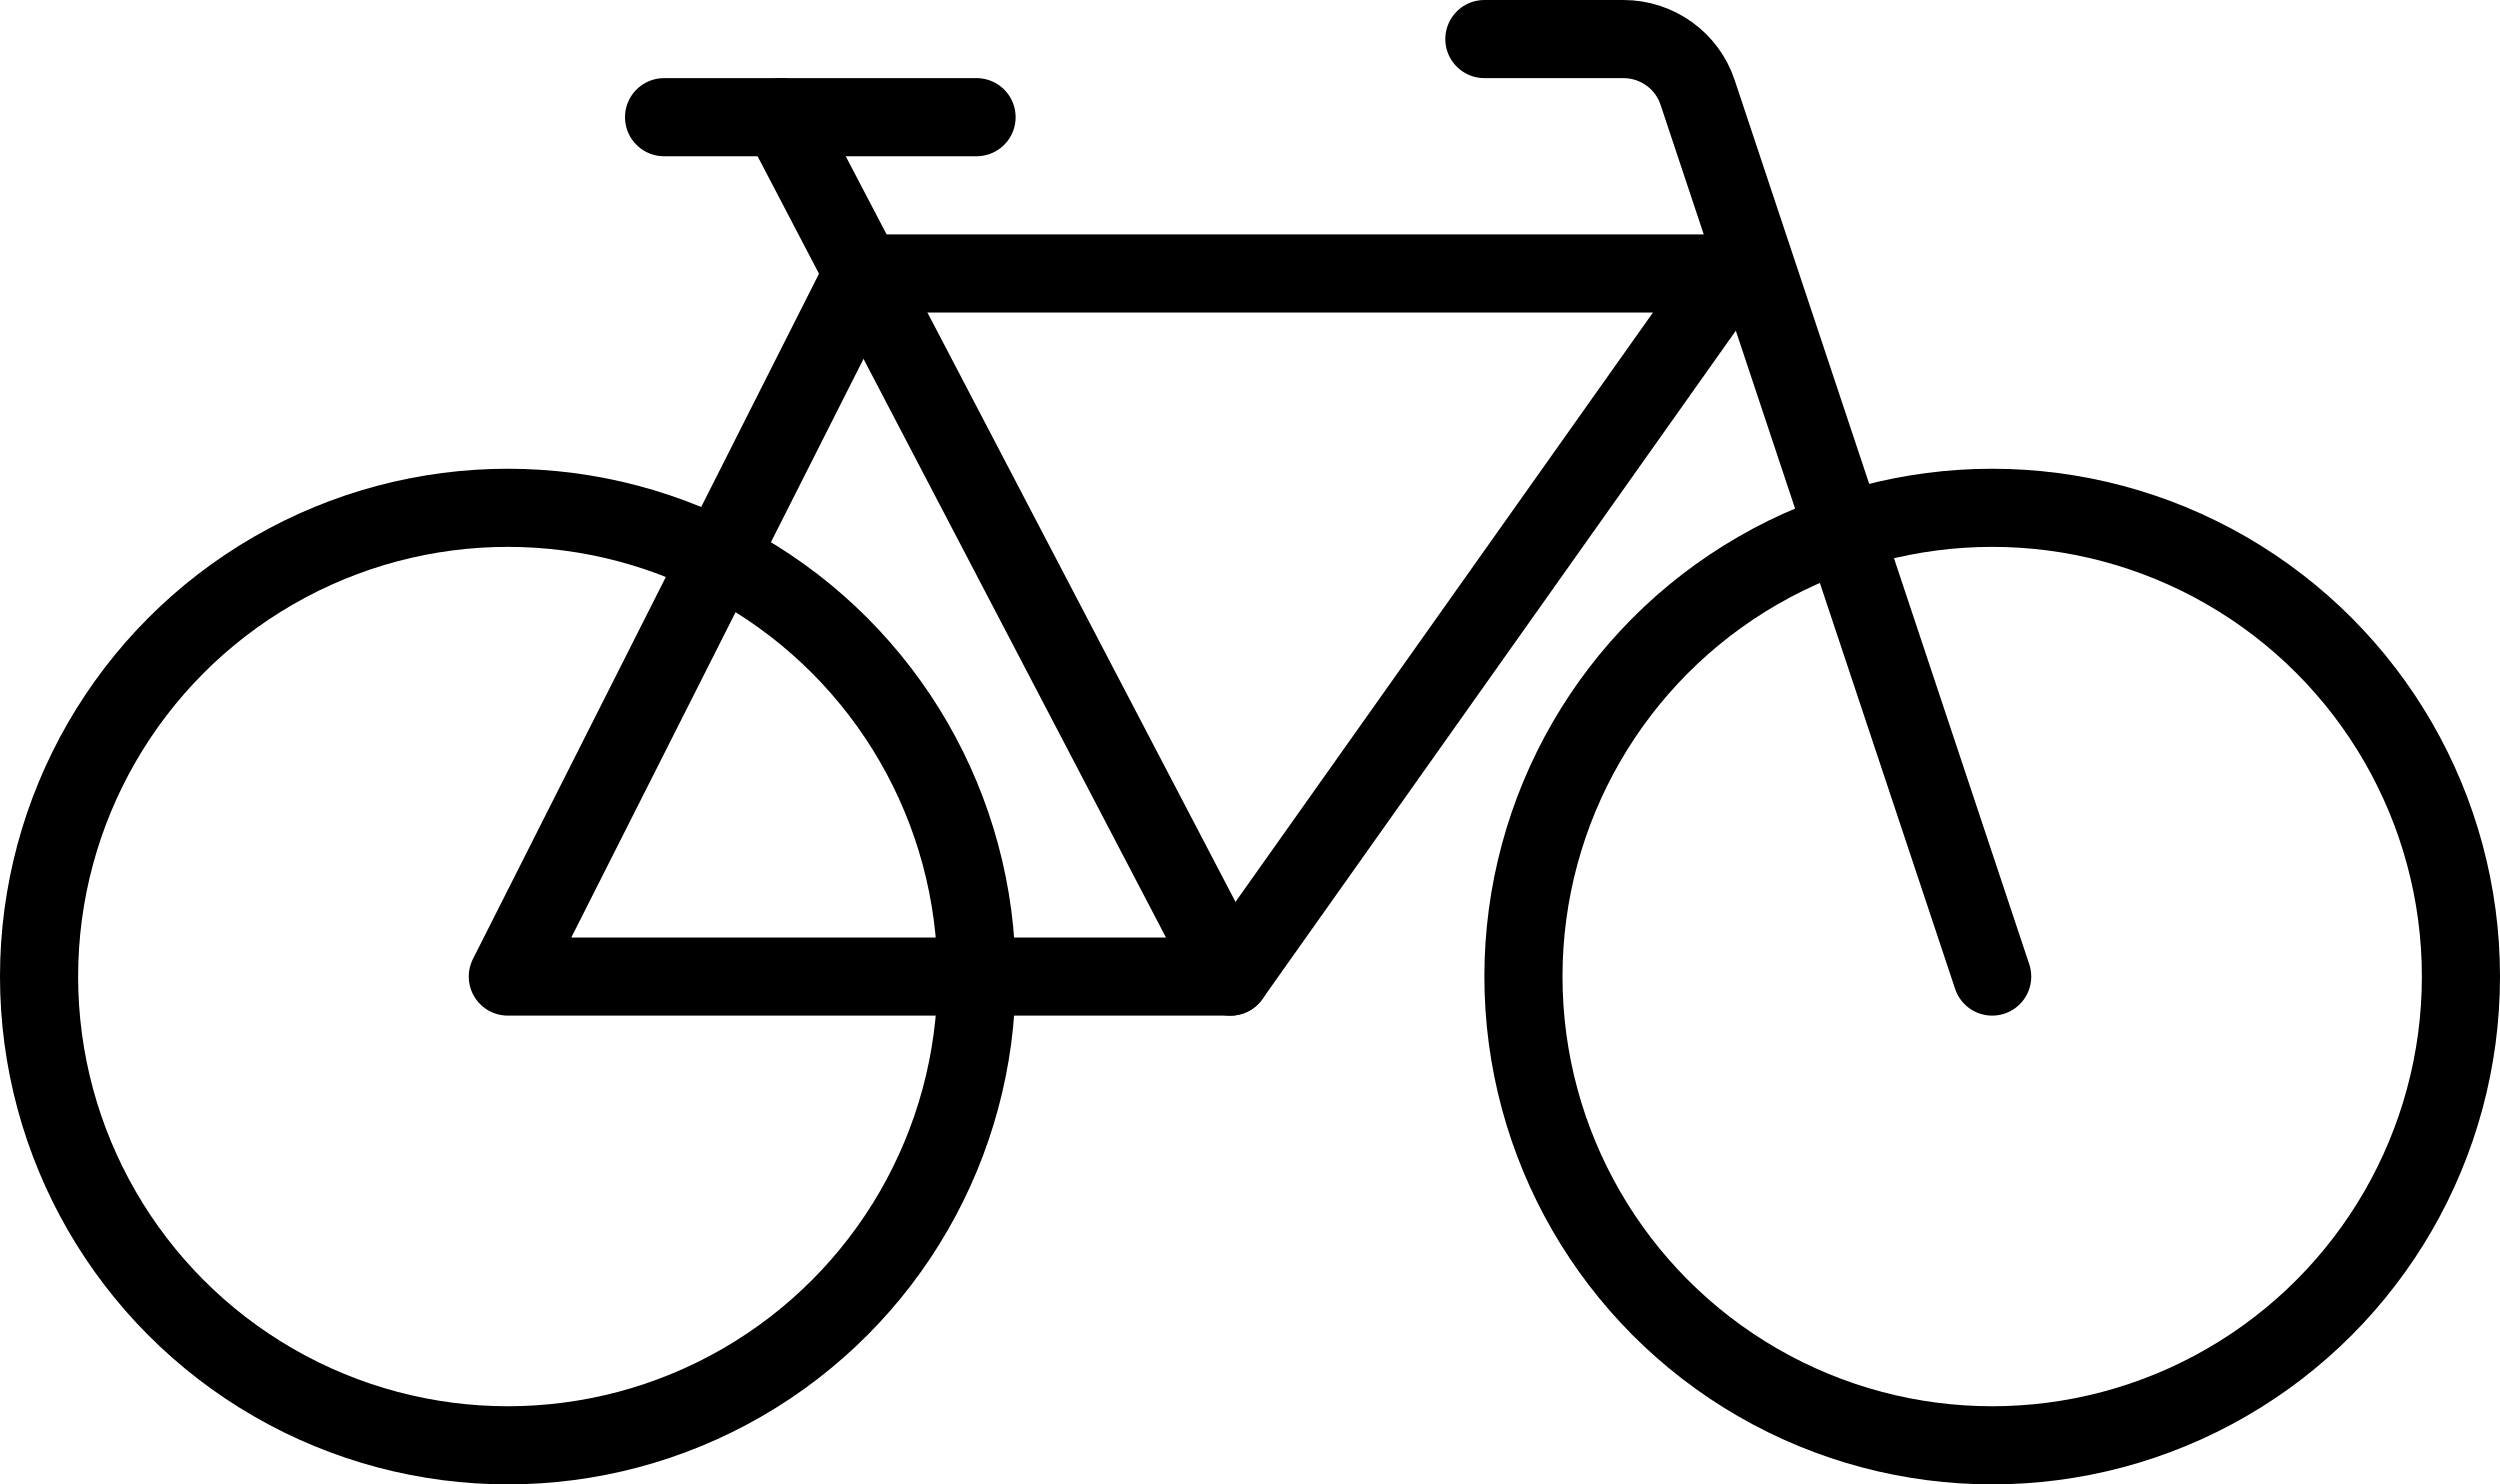 <?xml version="1.0" encoding="UTF-8"?>
<svg id="Layer_2" data-name="Layer 2" xmlns="http://www.w3.org/2000/svg" viewBox="0 0 64 38">
  <defs>
    <style>
      .cls-1, .cls-2 {
        stroke-miterlimit: 10;
      }

      .cls-1, .cls-2, .cls-3 {
        fill: none;
        stroke: #000;
        stroke-width: 2px;
      }

      .cls-1, .cls-3 {
        stroke-linecap: round;
      }

      .cls-3 {
        stroke-linejoin: round;
      }
    </style>
  </defs>
  <g id="Layer_1-2" data-name="Layer 1">
    <g>
      <circle class="cls-2" cx="51" cy="25" r="12"/>
      <circle class="cls-2" cx="13" cy="25" r="12"/>
      <path class="cls-3" d="M51,25l-7.54-22.63c-.27-.82-1.04-1.37-1.9-1.37h-3.56"/>
      <line class="cls-1" x1="25" y1="3" x2="17" y2="3"/>
      <polygon class="cls-3" points="13 25 22.09 7 44.25 7 31.5 25 13 25"/>
      <line class="cls-3" x1="20" y1="3" x2="31.5" y2="25"/>
    </g>
  </g>
</svg>
